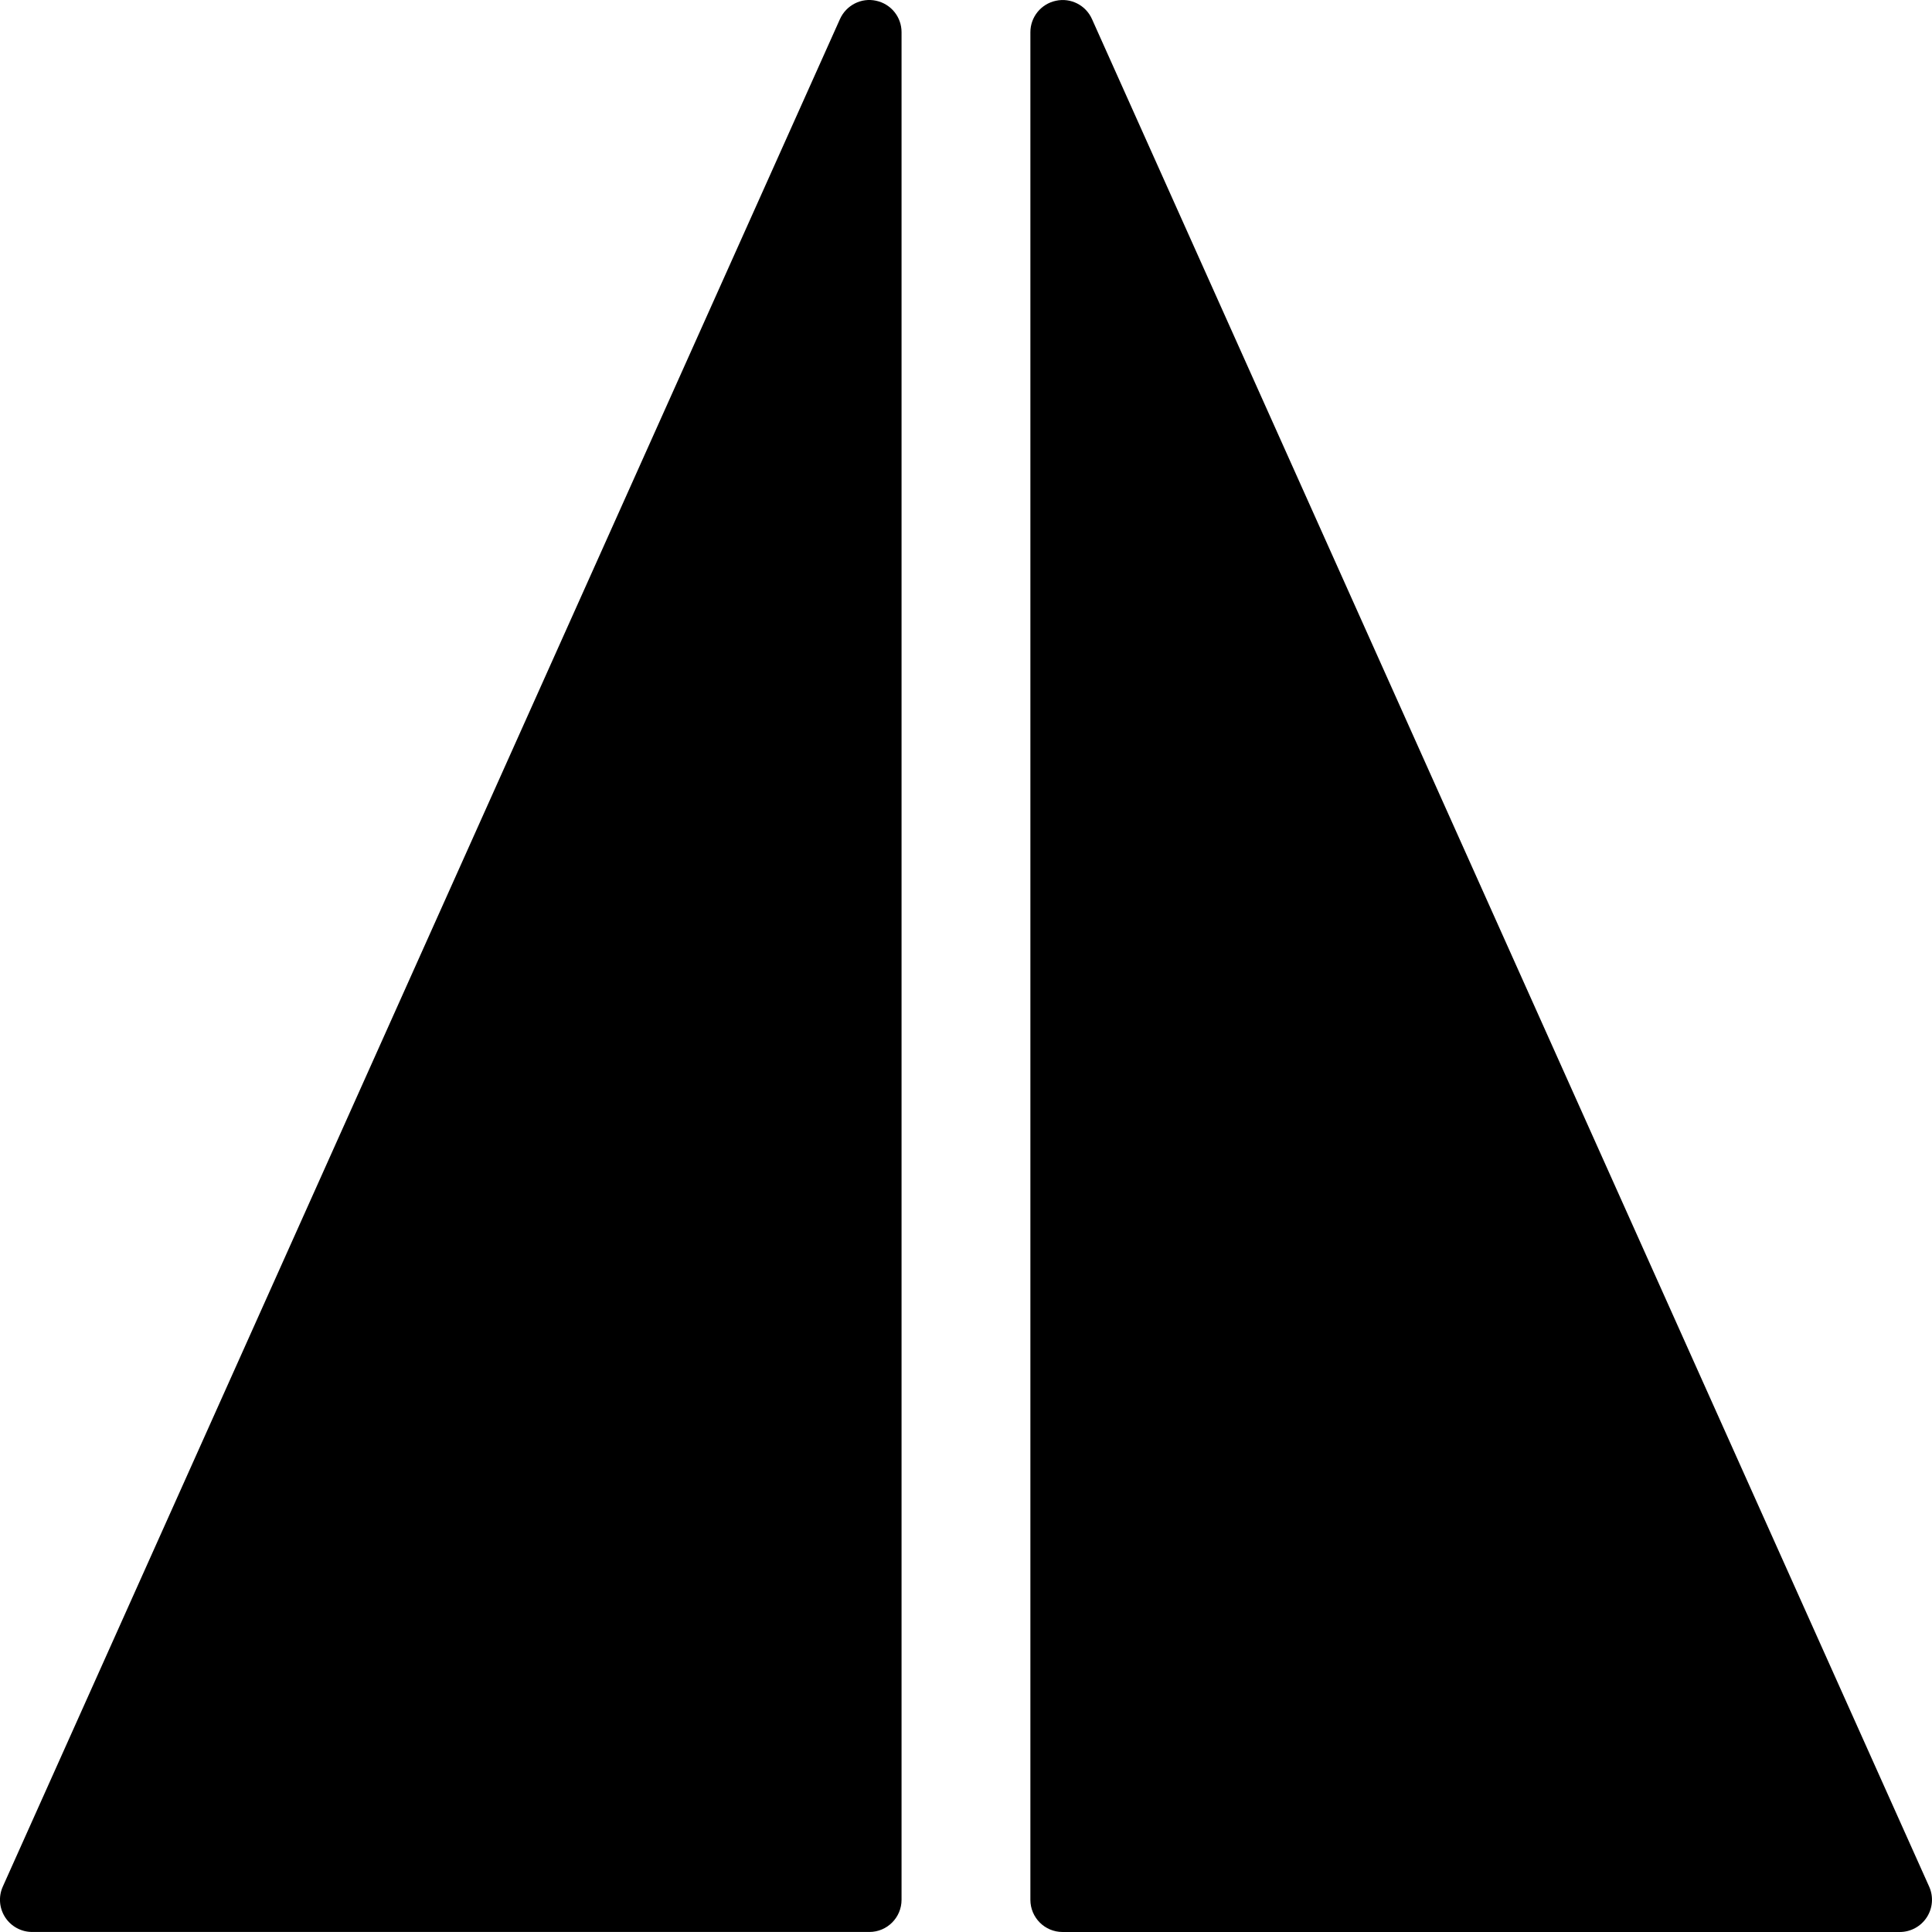 <?xml version="1.0" encoding="iso-8859-1"?>
<!-- Generator: Adobe Illustrator 18.0.0, SVG Export Plug-In . SVG Version: 6.00 Build 0)  -->
<!DOCTYPE svg PUBLIC "-//W3C//DTD SVG 1.1//EN" "http://www.w3.org/Graphics/SVG/1.1/DTD/svg11.dtd">
<svg version="1.1" id="Capa_1" xmlns="http://www.w3.org/2000/svg" xmlns:xlink="http://www.w3.org/1999/xlink" x="0px" y="0px"
	 viewBox="0 0 60.001 60.001" style="enable-background:new 0 0 60.001 60.001;" xml:space="preserve">
<g>
	<path d="M27.209,0.023c-0.46-0.102-0.928,0.138-1.122,0.568l-26,58c-0.139,0.31-0.111,0.668,0.073,0.953
		c0.184,0.284,0.5,0.456,0.839,0.456h26c0.552,0,1-0.447,1-1v-58C28,0.529,27.671,0.122,27.209,0.023z"/>
	<path d="M59.913,58.592l-26-58c-0.192-0.431-0.66-0.67-1.122-0.568C32.33,0.122,32,0.529,32,1.001v58c0,0.553,0.448,1,1,1h26
		c0.339,0,0.655-0.172,0.839-0.456C60.024,59.26,60.052,58.901,59.913,58.592z"/>
</g>
<g>
</g>
<g>
</g>
<g>
</g>
<g>
</g>
<g>
</g>
<g>
</g>
<g>
</g>
<g>
</g>
<g>
</g>
<g>
</g>
<g>
</g>
<g>
</g>
<g>
</g>
<g>
</g>
<g>
</g>
</svg>
